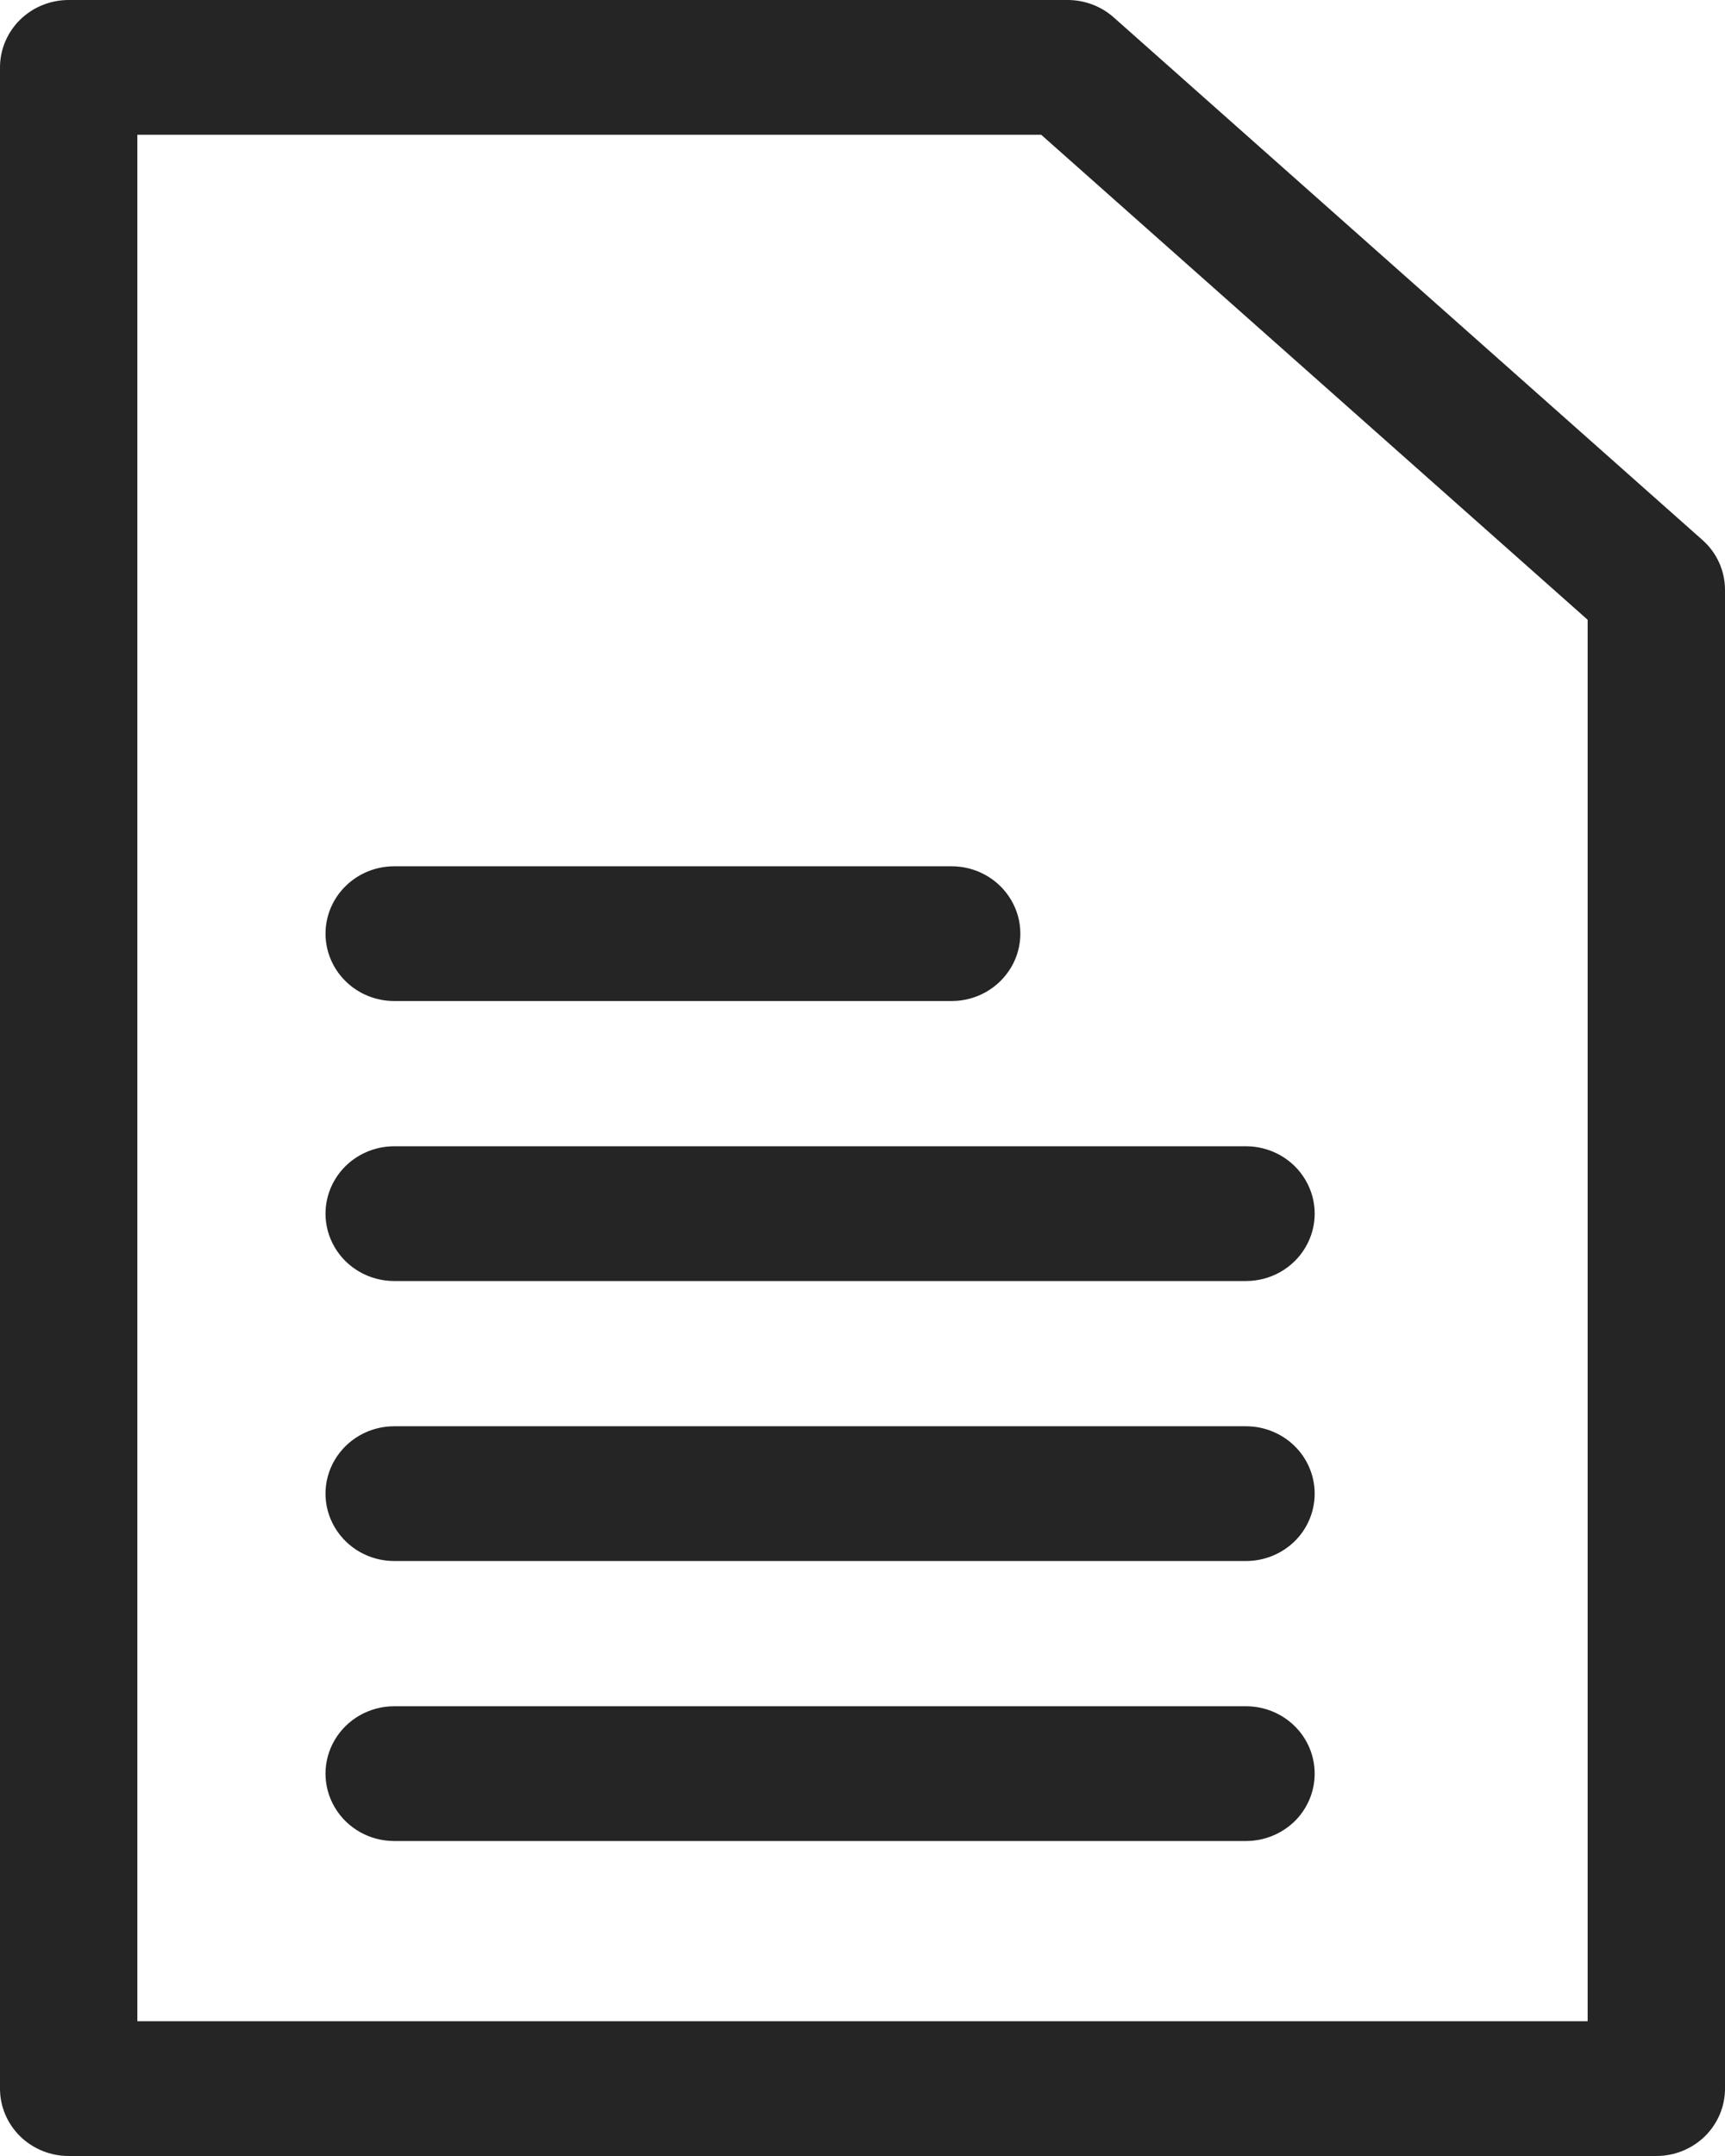 <svg width="24" height="30" viewBox="0 0 24 30" fill="none" xmlns="http://www.w3.org/2000/svg">
<path d="M23.685 7.513L15.495 0.242C15.319 0.086 15.091 0 14.854 0H0.955C0.702 0 0.459 0.099 0.28 0.274C0.101 0.45 0 0.689 0 0.937V29.063C0 29.311 0.101 29.55 0.28 29.726C0.459 29.901 0.702 30 0.955 30H23.045C23.298 30 23.541 29.901 23.72 29.726C23.899 29.55 24 29.311 24 29.063V8.208C24 7.943 23.886 7.69 23.685 7.513V7.513ZM22.089 28.125H1.911V1.875H14.486L22.089 8.624V28.125ZM4.529 12.992C4.529 12.743 4.63 12.504 4.809 12.329C4.988 12.153 5.231 12.054 5.485 12.054H13.241C13.582 12.054 13.897 12.233 14.068 12.523C14.239 12.813 14.239 13.17 14.068 13.46C13.897 13.75 13.582 13.929 13.241 13.929H5.485C5.231 13.929 4.988 13.83 4.809 13.654C4.63 13.478 4.529 13.24 4.529 12.992V12.992ZM5.484 15.95H17.336C17.677 15.95 17.993 16.129 18.163 16.419C18.334 16.709 18.334 17.066 18.163 17.356C17.993 17.646 17.677 17.825 17.336 17.825H5.484C5.143 17.825 4.827 17.646 4.657 17.356C4.486 17.066 4.486 16.709 4.657 16.419C4.827 16.129 5.143 15.95 5.484 15.95ZM18.291 20.784C18.291 21.032 18.191 21.271 18.012 21.447C17.832 21.622 17.59 21.721 17.336 21.721H5.484C5.143 21.721 4.828 21.542 4.657 21.252C4.486 20.962 4.486 20.605 4.657 20.315C4.828 20.025 5.143 19.846 5.484 19.846H17.336C17.59 19.846 17.832 19.945 18.012 20.121C18.191 20.297 18.291 20.535 18.291 20.784V20.784ZM18.291 24.68C18.291 24.928 18.191 25.167 18.012 25.343C17.832 25.518 17.59 25.617 17.336 25.617H5.484C5.143 25.617 4.828 25.439 4.657 25.148C4.486 24.858 4.486 24.501 4.657 24.211C4.828 23.921 5.143 23.742 5.484 23.742H17.336C17.59 23.742 17.832 23.841 18.012 24.017C18.191 24.193 18.291 24.431 18.291 24.68V24.68Z" fill="#252525"/>
</svg>

